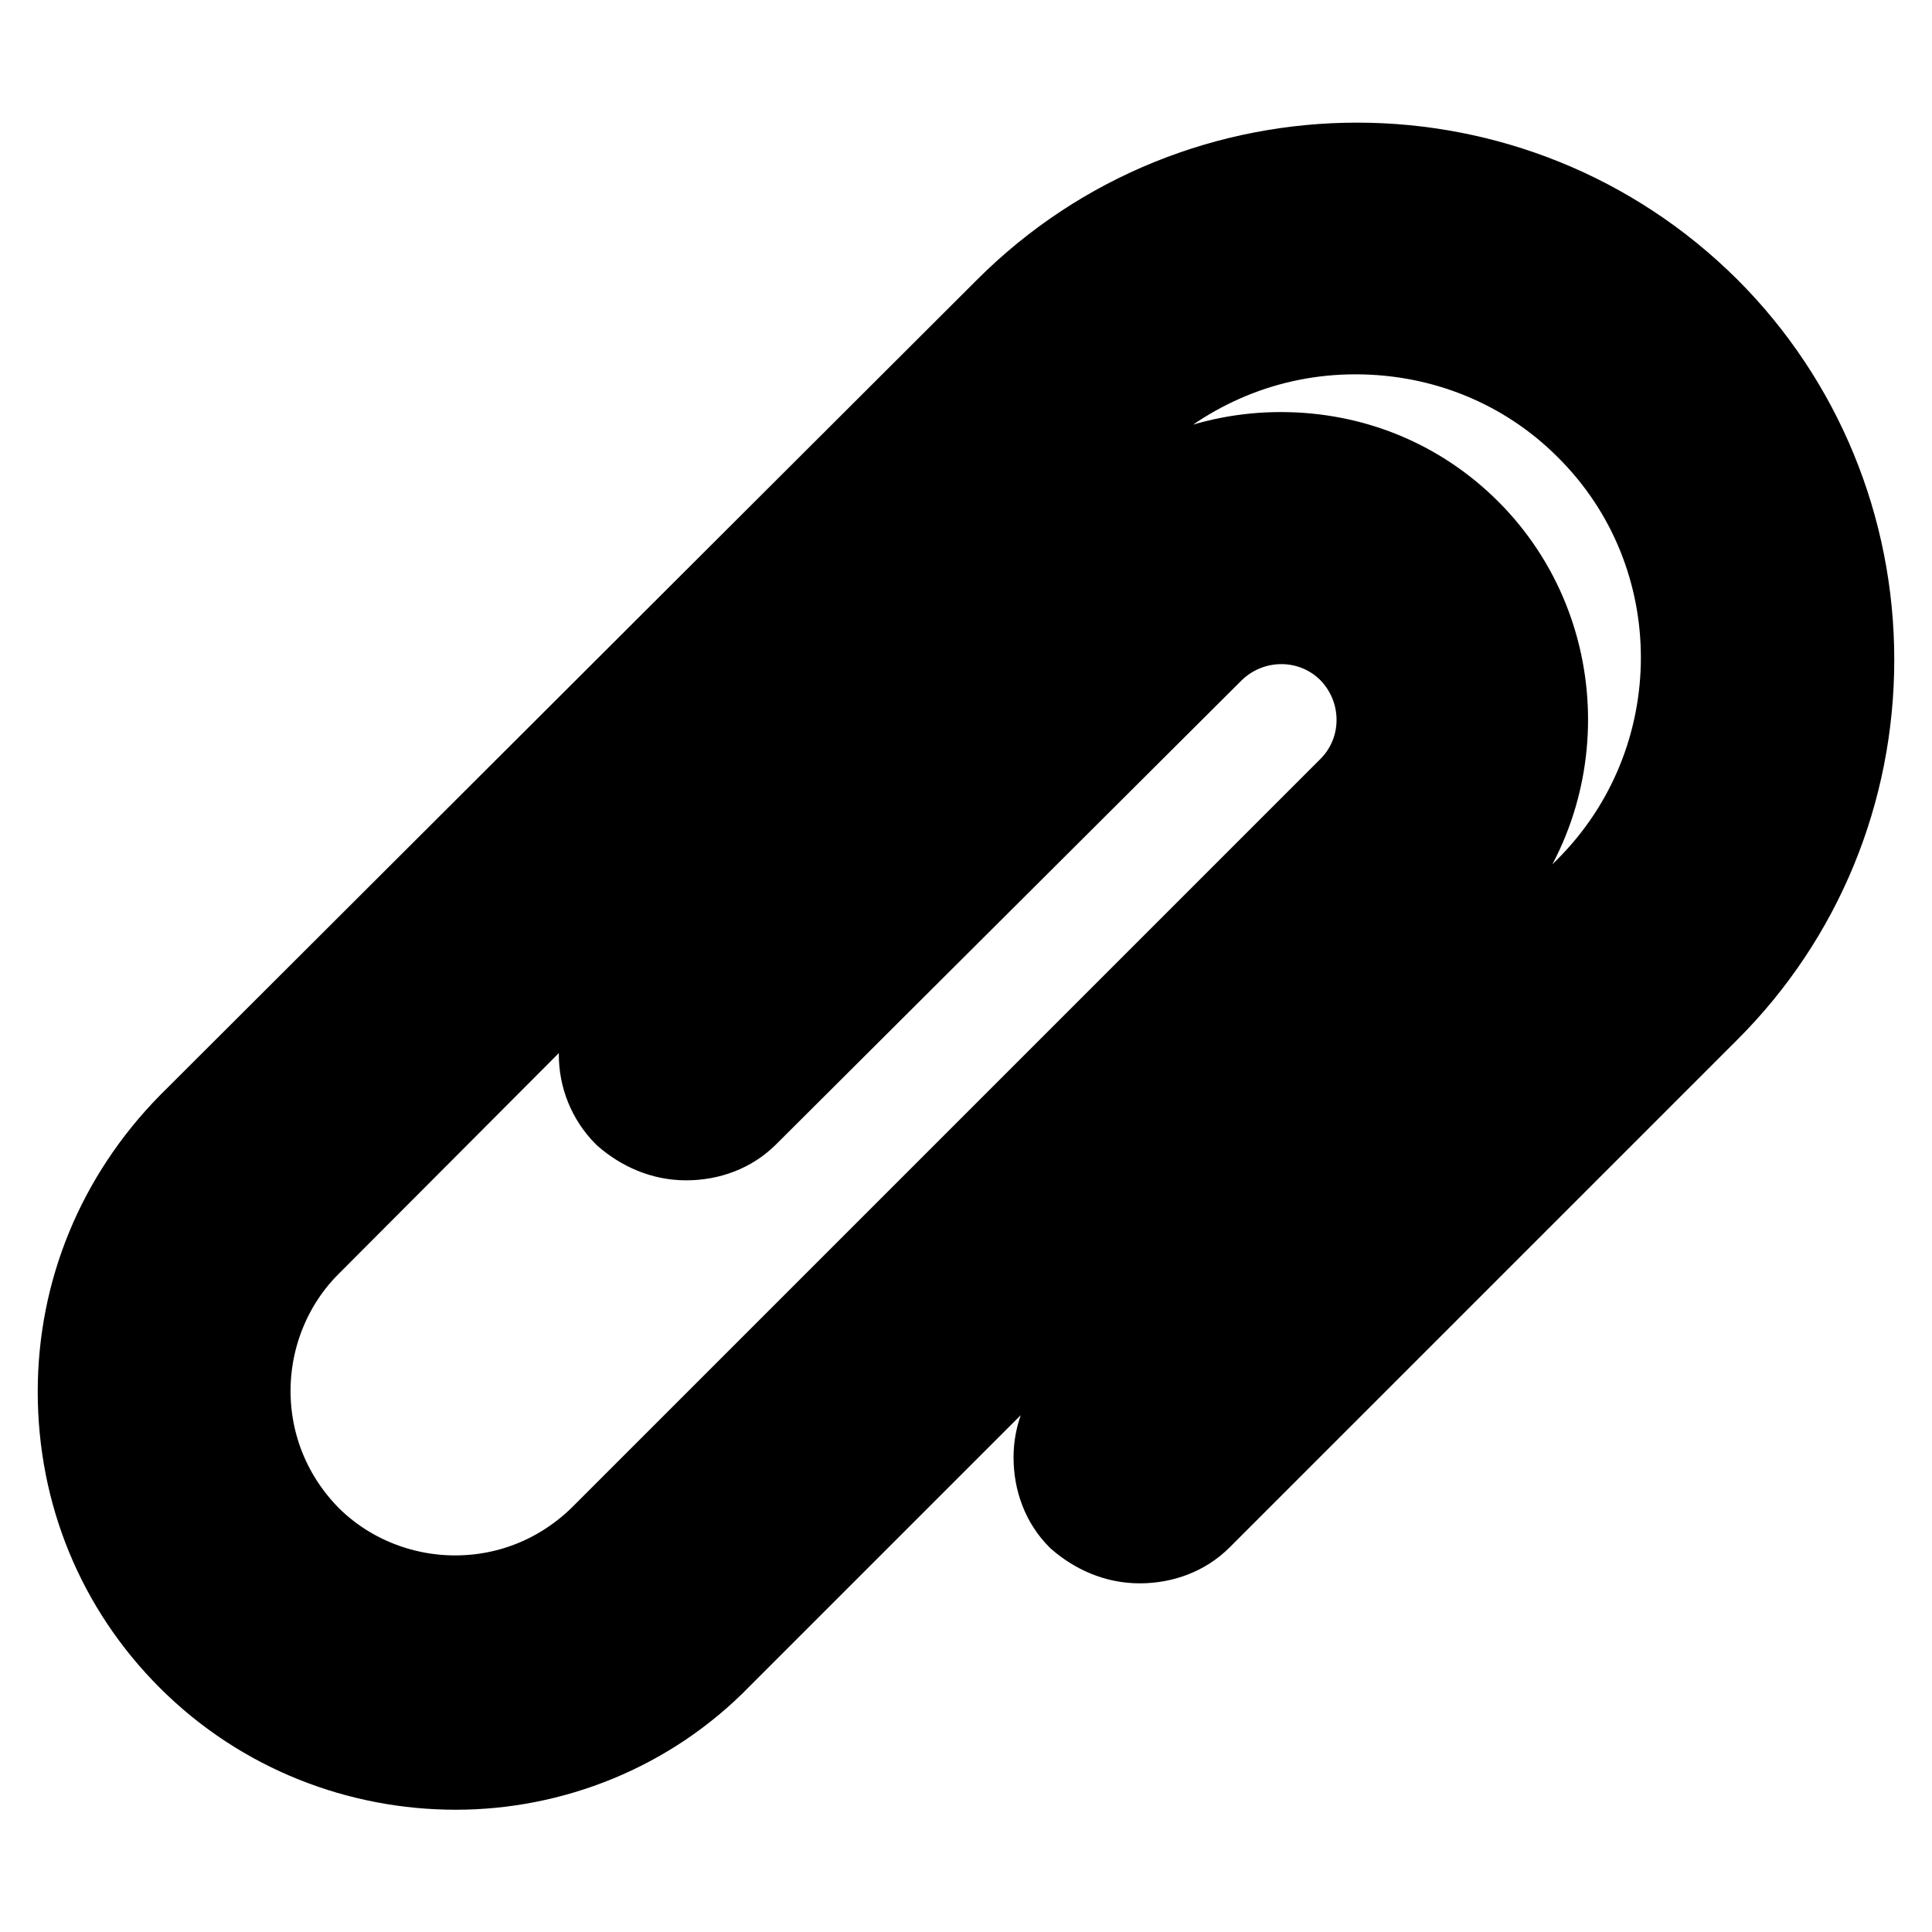 <?xml version="1.0" encoding="utf-8"?>
<!-- Svg Vector Icons : http://www.onlinewebfonts.com/icon -->
<!DOCTYPE svg PUBLIC "-//W3C//DTD SVG 1.1//EN" "http://www.w3.org/Graphics/SVG/1.1/DTD/svg11.dtd">
<svg version="1.1" xmlns="http://www.w3.org/2000/svg" xmlns:xlink="http://www.w3.org/1999/xlink" x="0px" y="0px" viewBox="0 0 256 256" enable-background="new 0 0 256 256" xml:space="preserve">
<g> <path stroke-width="10" fill-opacity="0" stroke="#000000"  d="M60.4,234.8c-12.8,0-25.8-4.8-35.7-14.7C15.2,210.6,10,198,10,184.4c0-13.4,5.2-26,14.7-35.7L133,40.6 c25.8-25.8,67.8-25.8,93.7,0C239.1,53,246,69.8,246,87.4c0,17.7-6.9,34.4-19.3,46.8l-67.3,67.3c-2.2,2.2-5.2,3.3-8.4,3.3 c-3.2,0-6.1-1.3-8.4-3.3c-2.2-2.2-3.3-5.2-3.3-8.4s1.3-6.1,3.3-8.4l67.3-67.3c16.7-16.7,16.7-43.9,0-60.4c-8-8-18.8-12.4-30.3-12.4 c-11.5,0-22.1,4.5-30.3,12.4l-108,108.3c-5,5-7.8,11.9-7.8,19c0,7.2,2.8,13.9,7.8,19c5,5,11.9,7.8,19,7.8c7.2,0,13.9-2.8,19-7.8 l99.2-99.2c4.8-4.8,4.8-12.6,0-17.5c-4.8-4.8-12.6-4.8-17.5,0c0,0,0,0,0,0l-61.7,61.5c-2.2,2.2-5.2,3.3-8.4,3.3s-6.1-1.3-8.4-3.3 c-4.6-4.6-4.6-12.1,0-16.5L144.4,70c6.7-6.7,15.8-10.4,25.3-10.4c9.7,0,18.6,3.7,25.3,10.4c13.9,13.9,13.9,36.8,0,50.7l-99.2,99.2 C86.2,229.8,73.2,234.8,60.4,234.8z M179.8,28.5c-15.1,0-30.1,5.8-41.6,17.1L30.1,154.1c-8.2,8.2-12.6,19-12.6,30.3 c0,11.5,4.5,22.3,12.6,30.3c16.7,16.7,44,16.7,60.8,0l99.2-99.2c11.1-11.1,11.1-29.2,0-40.1c-11.2-11.1-29.2-11.1-40.1,0L88,136.9 c-1.7,1.7-1.7,4.5,0,6.1s4.5,1.7,6.1,0l61.7-61.7c7.8-7.8,20.3-7.8,28.1,0c7.8,7.8,7.8,20.3,0,28.1l-99.2,99.2 c-6.5,6.5-15.1,10-24.3,10c-9.1,0-17.8-3.5-24.3-10c-13.4-13.4-13.4-35.1,0-48.5L144.4,51.7c9.5-9.5,22.1-14.7,35.5-14.7 c13.4,0,26,5.2,35.5,14.7c9.5,9.5,14.7,22.1,14.7,35.5s-5.2,26-14.7,35.5L148.1,190c-0.7,0.7-1.3,1.9-1.3,3s0.4,2.2,1.3,3 c1.7,1.7,4.5,1.7,6.1,0l67.3-67.3c22.9-22.9,22.9-60.2,0-83.1C210,34.3,194.9,28.5,179.8,28.5z"/></g>
</svg>
